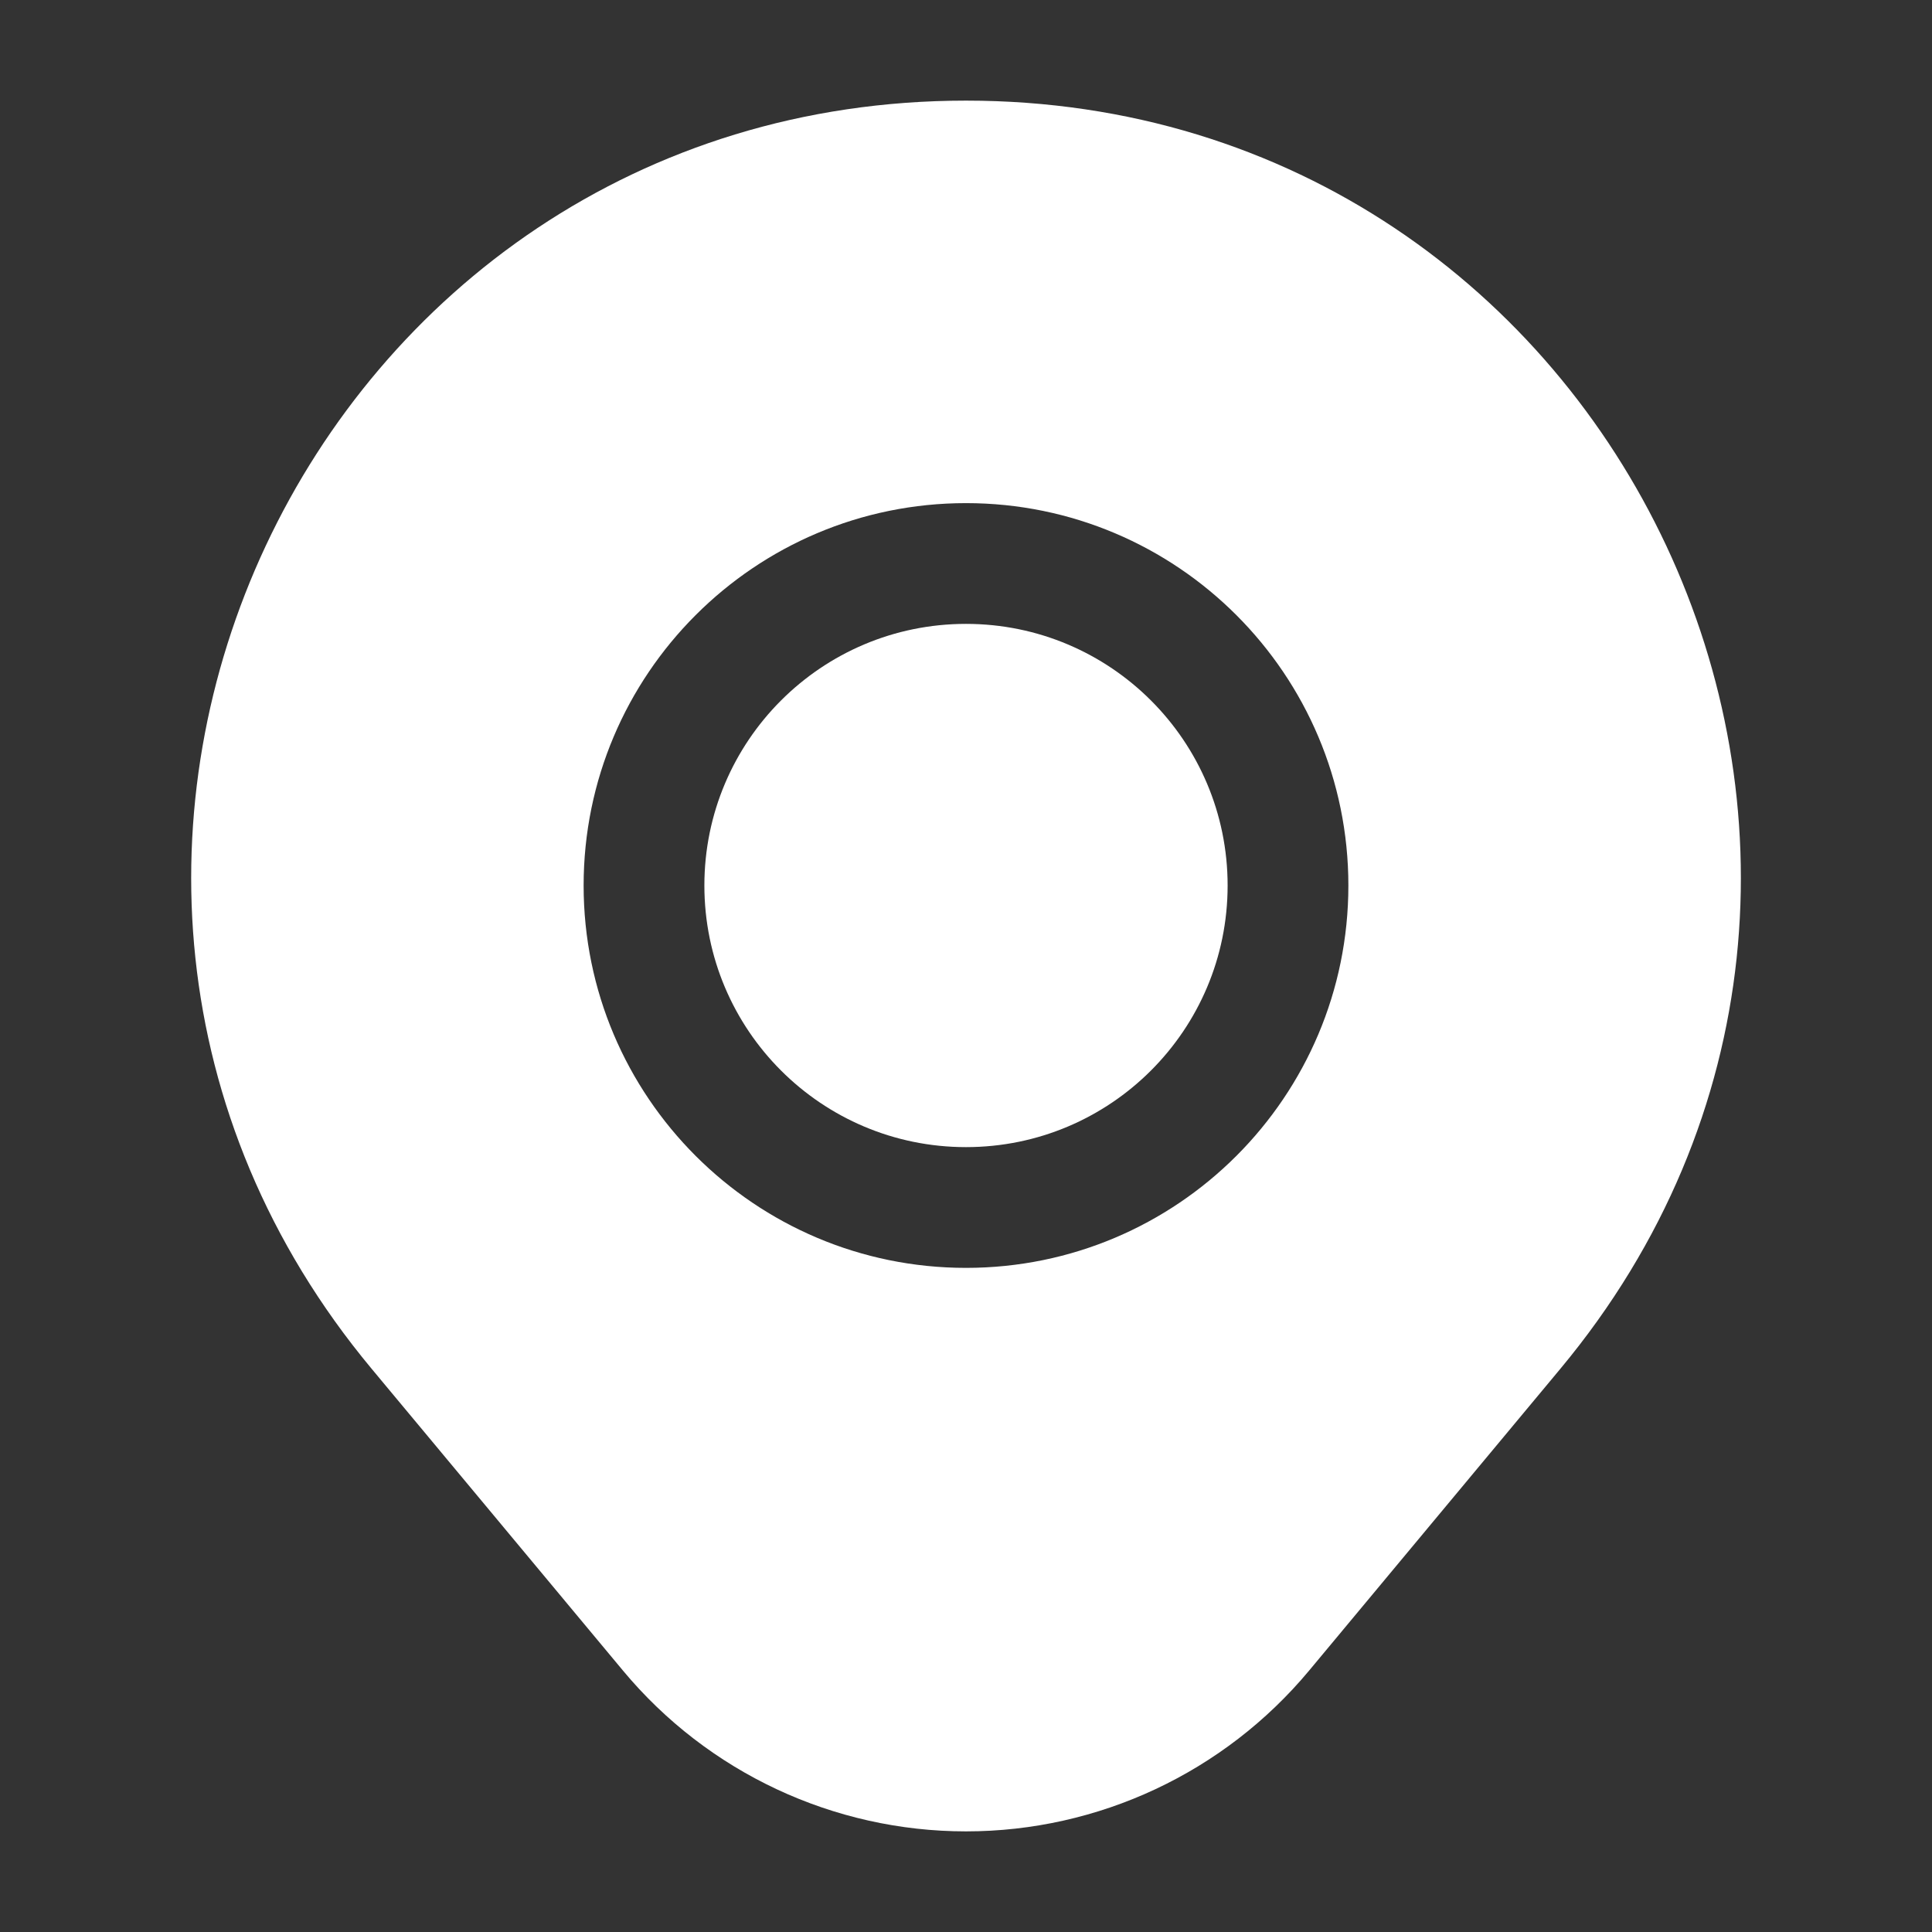 <svg width="24" height="24" viewBox="0 0 24 24" fill="none" xmlns="http://www.w3.org/2000/svg">
<rect x="0" y="0" width="24" height="24" fill="#333333" stroke="none"/>
<path d="M8.75 11C8.75 9.205 10.205 7.75 12 7.75C13.795 7.75 15.25 9.205 15.25 11C15.25 12.795 13.795 14.25 12 14.25C10.205 14.25 8.75 12.795 8.75 11Z" fill="white"/>
<path fill-rule="evenodd" clip-rule="evenodd" d="M4.617 17.004L7.739 20.753C8.792 22.018 10.354 22.75 12 22.75C13.647 22.75 15.208 22.018 16.262 20.753L19.383 17.004C24.594 10.746 20.144 1.25 12 1.25C3.857 1.25 -0.593 10.746 4.617 17.004ZM12 6.25C9.377 6.25 7.25 8.377 7.25 11C7.25 13.623 9.377 15.75 12 15.75C14.624 15.75 16.75 13.623 16.75 11C16.75 8.377 14.624 6.25 12 6.25Z" fill="white"/>
</svg>
